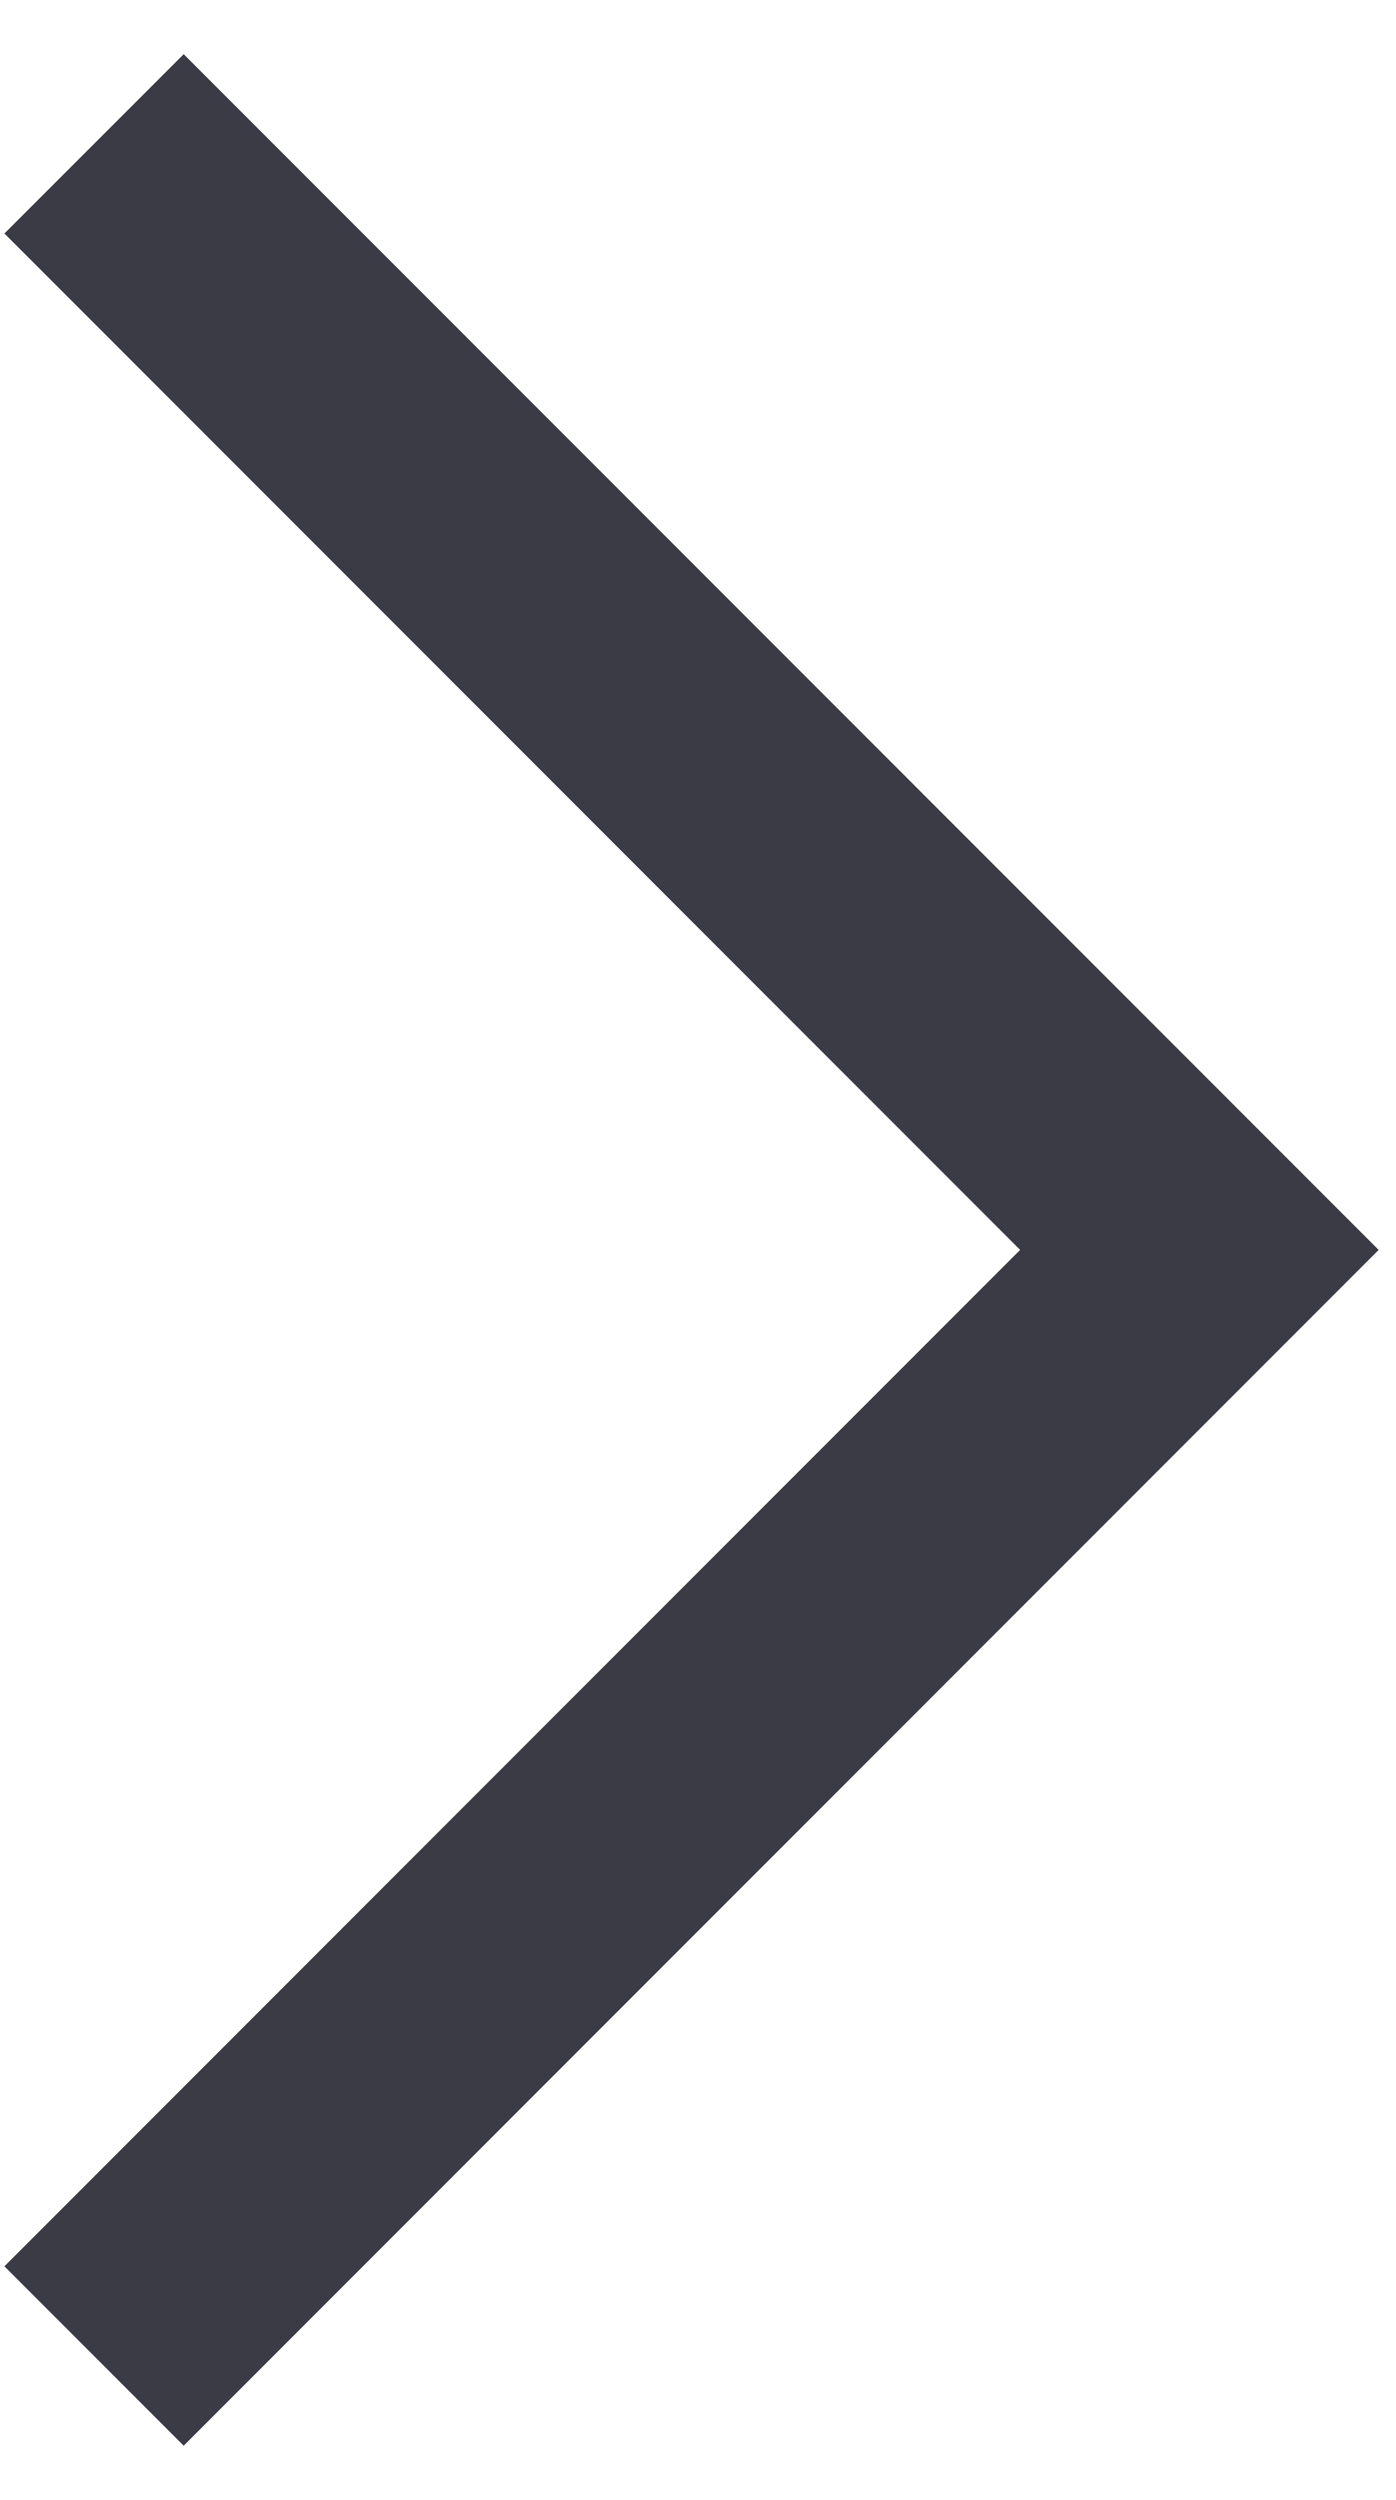 <svg width="19" height="34" viewBox="0 0 19 34" fill="none" xmlns="http://www.w3.org/2000/svg">
<g clip-path="url(#clip0_286_434)">
<path fill-rule="evenodd" clip-rule="evenodd" d="M13.884 17L0.06 30.824L2.5 33.264L18.764 17L2.5 0.737L0.06 3.176L13.884 17Z" fill="#3B3B46"/>
</g>
<defs>
<clipPath id="clip0_286_434">
<rect width="19" height="33" fill="white" transform="translate(0 0.5)"/>
</clipPath>
</defs>
</svg>
